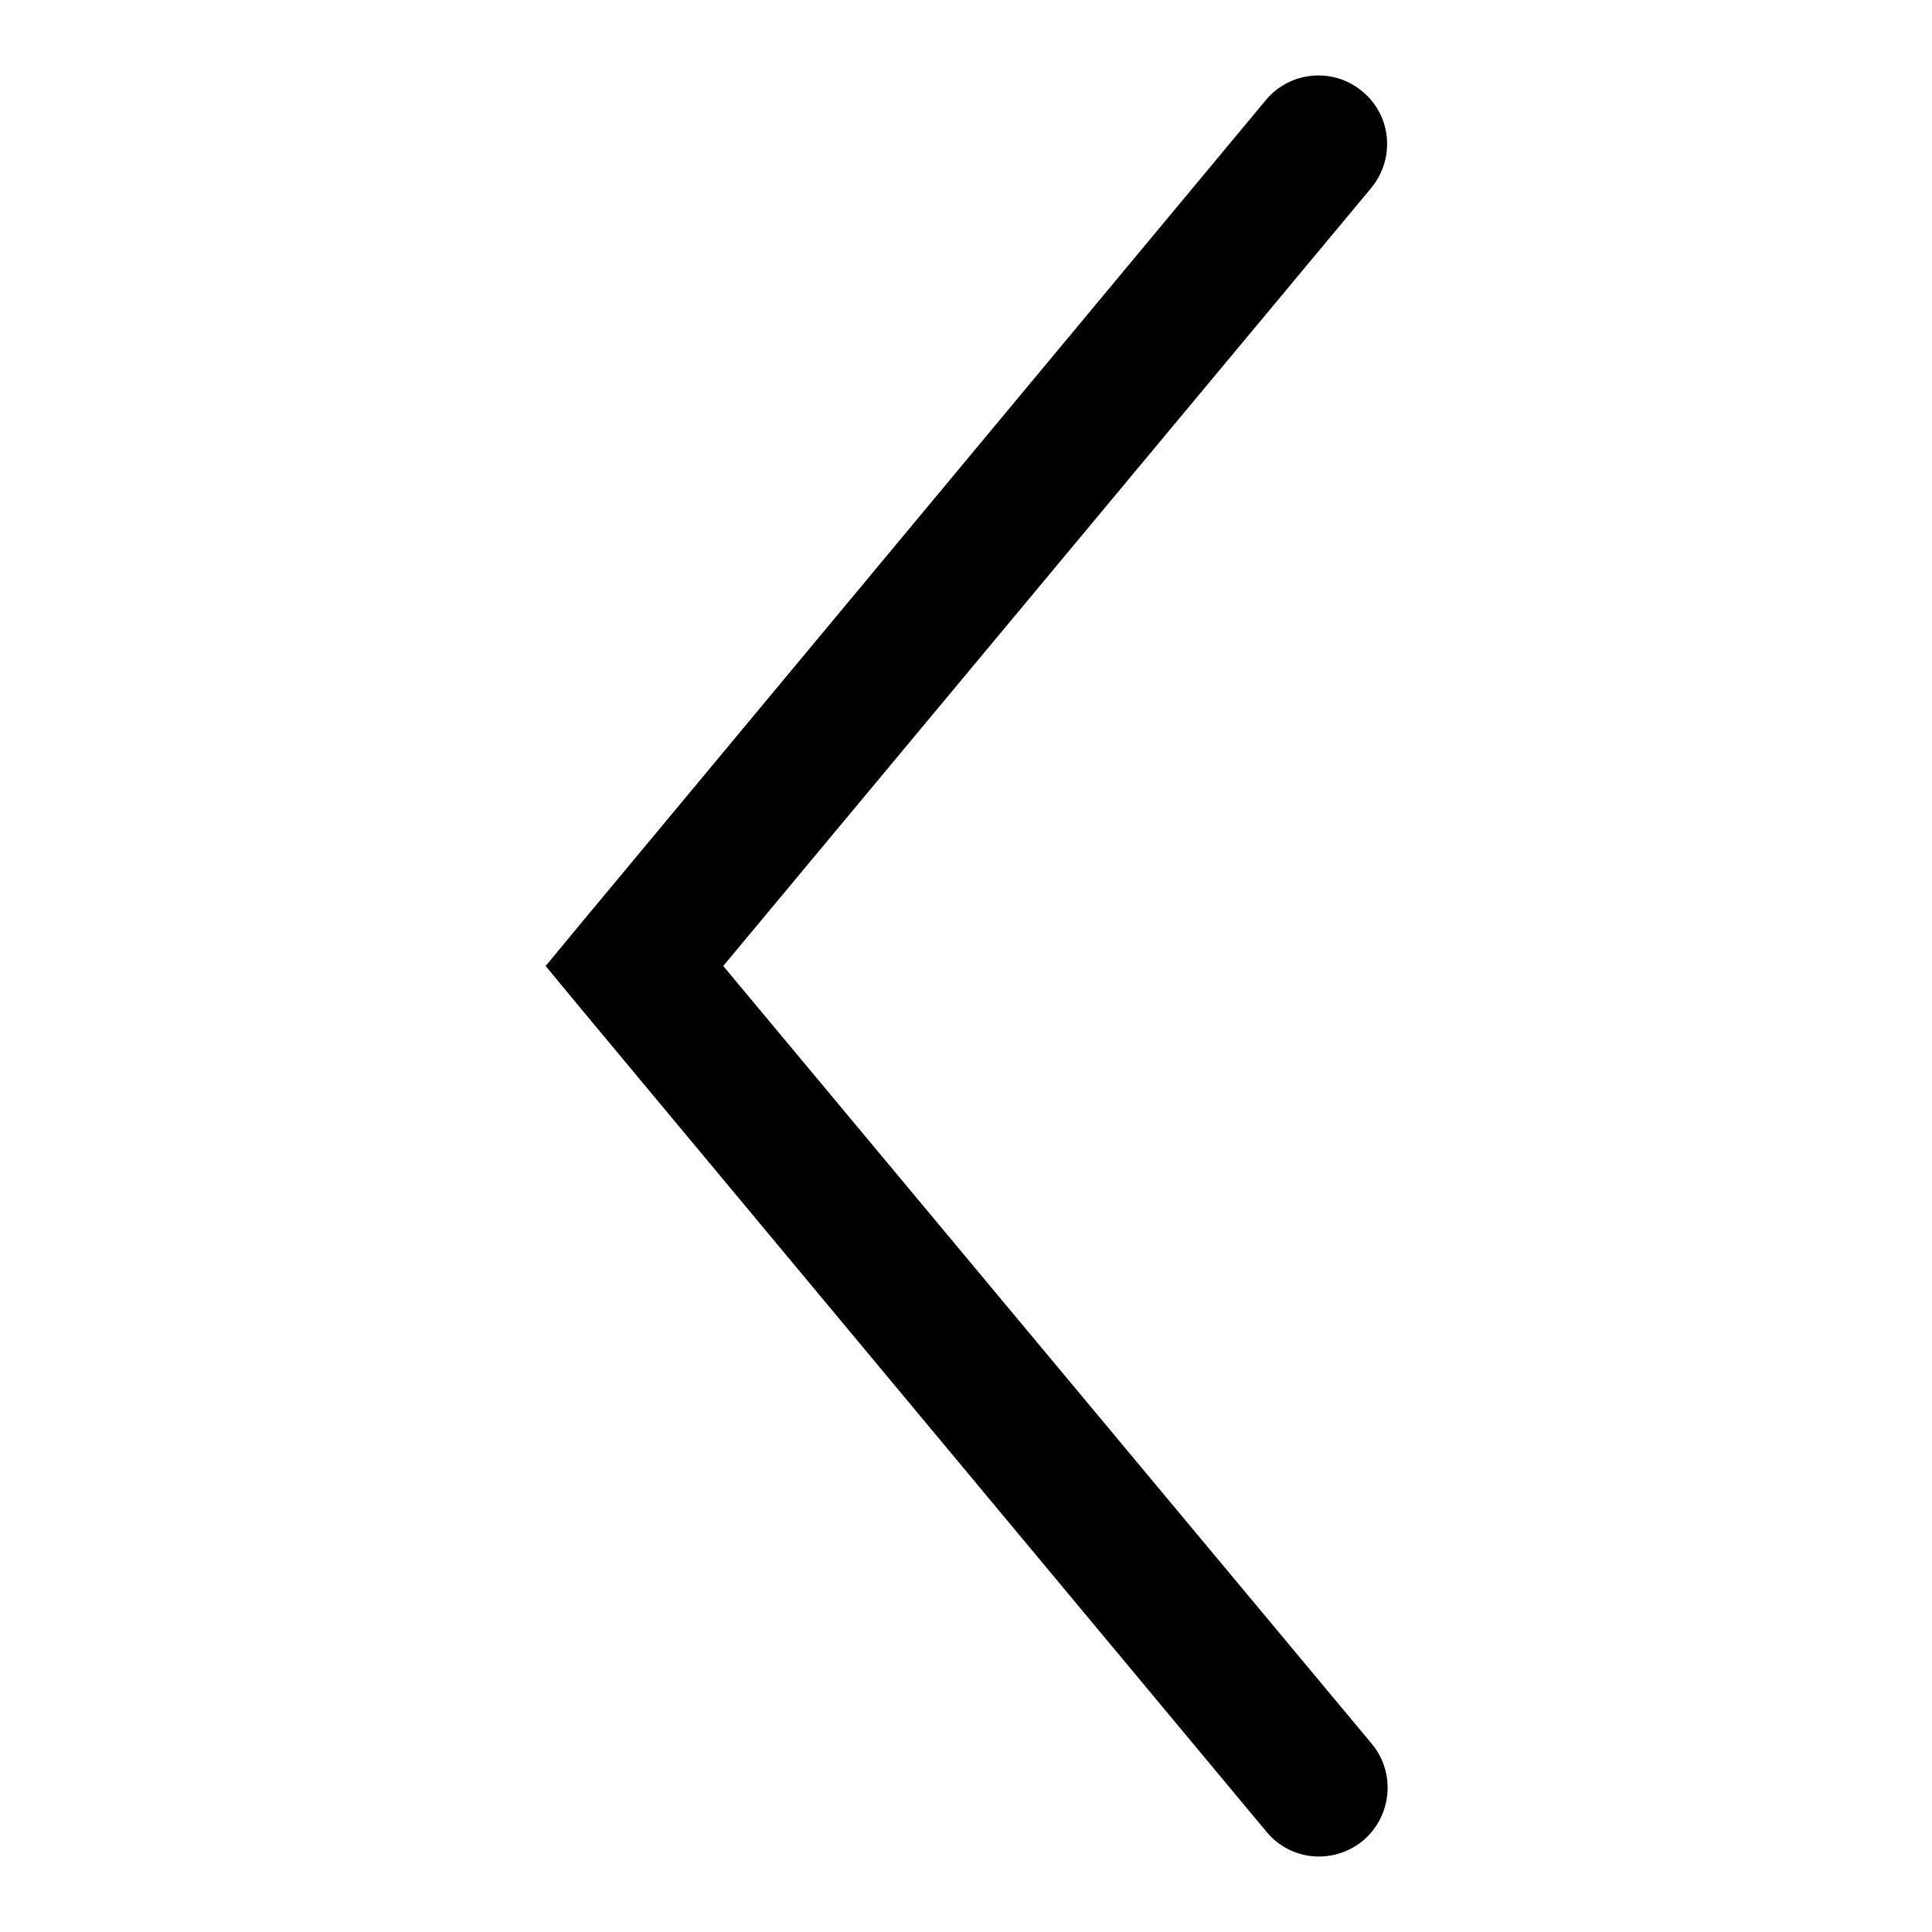 <?xml version="1.0" encoding="utf-8"?>
<!-- Svg Vector Icons : http://www.onlinewebfonts.com/icon -->
<!DOCTYPE svg PUBLIC "-//W3C//DTD SVG 1.1//EN" "http://www.w3.org/Graphics/SVG/1.1/DTD/svg11.dtd">
<svg version="1.1" xmlns="http://www.w3.org/2000/svg" xmlns:xlink="http://www.w3.org/1999/xlink" x="0px" y="0px" viewBox="0 0 256 256" enable-background="new 0 0 256 256" xml:space="preserve">
<g> <path fill="#000000" d="M77.1,122.2l-4.8,5.8l4.8,5.8l90.7,108.9c3.2,3.9,8.9,4.4,12.8,1.2c3.8-3.2,4.4-8.9,1.2-12.8L91,122.2v11.6 l90.7-108.9c3.2-3.9,2.7-9.6-1.2-12.8c-3.8-3.2-9.6-2.7-12.8,1.2L77.1,122.2z"/></g>
</svg>